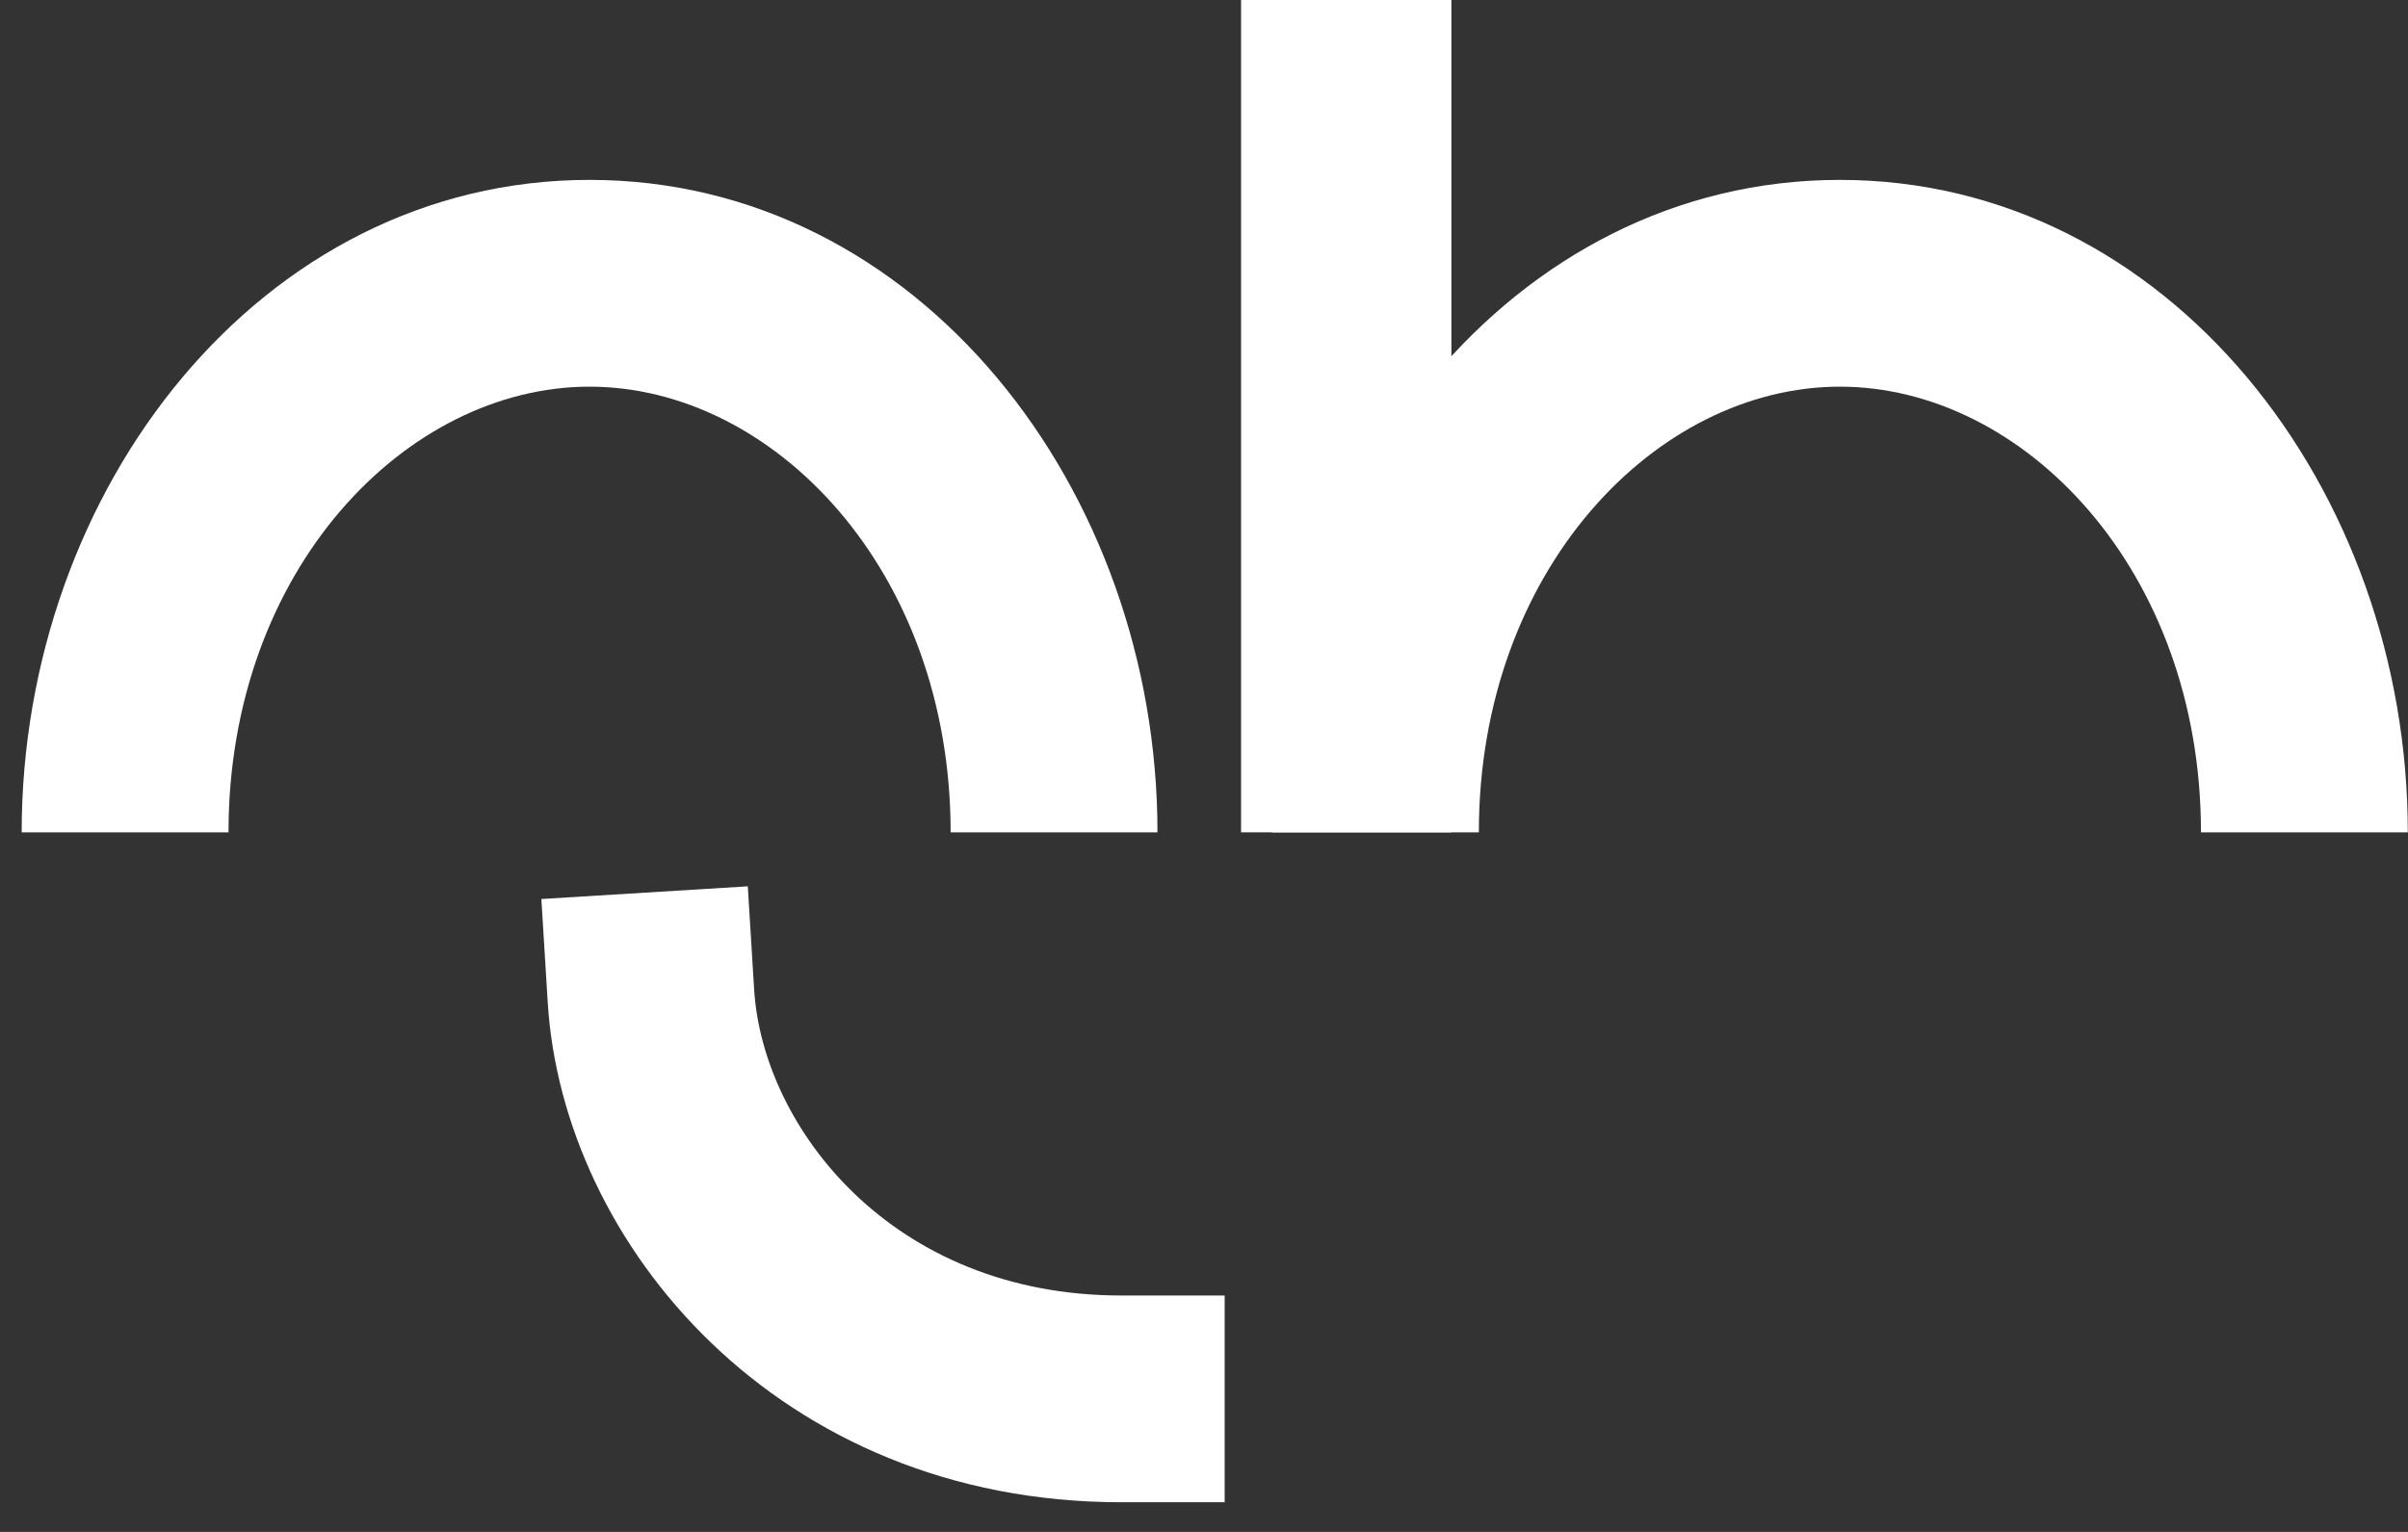 <svg width="77" height="49" viewBox="0 0 77 49" fill="none" xmlns="http://www.w3.org/2000/svg">
<rect x="0" y="0" width="77" height="49" fill="#333333" stroke="none"/>
<path fill-rule="evenodd" clip-rule="evenodd" d="M40.675 26.623C40.675 15.654 48.321 5.754 58.834 5.754C69.349 5.754 76.994 15.654 76.994 26.623L70.38 26.623C70.38 18.224 64.701 12.368 58.834 12.368C52.969 12.368 47.289 18.224 47.289 26.623H40.675Z" fill="white"/>
<path fill-rule="evenodd" clip-rule="evenodd" d="M0.693 26.623C0.693 15.654 8.339 5.754 18.852 5.754C29.367 5.754 37.012 15.654 37.012 26.623L30.398 26.623C30.398 18.224 24.719 12.368 18.852 12.368C12.987 12.368 7.307 18.224 7.307 26.623H0.693Z" fill="white"/>
<path d="M39.685 0L46.411 0V26.623H39.685L39.685 0Z" fill="white"/>
<path fill-rule="evenodd" clip-rule="evenodd" d="M23.912 28.35L24.115 31.65C24.385 36.038 28.506 41.438 35.854 41.438H39.161V48.051H35.854C24.893 48.051 17.991 39.813 17.514 32.057L17.311 28.756L23.912 28.35Z" fill="white"/>
</svg>

